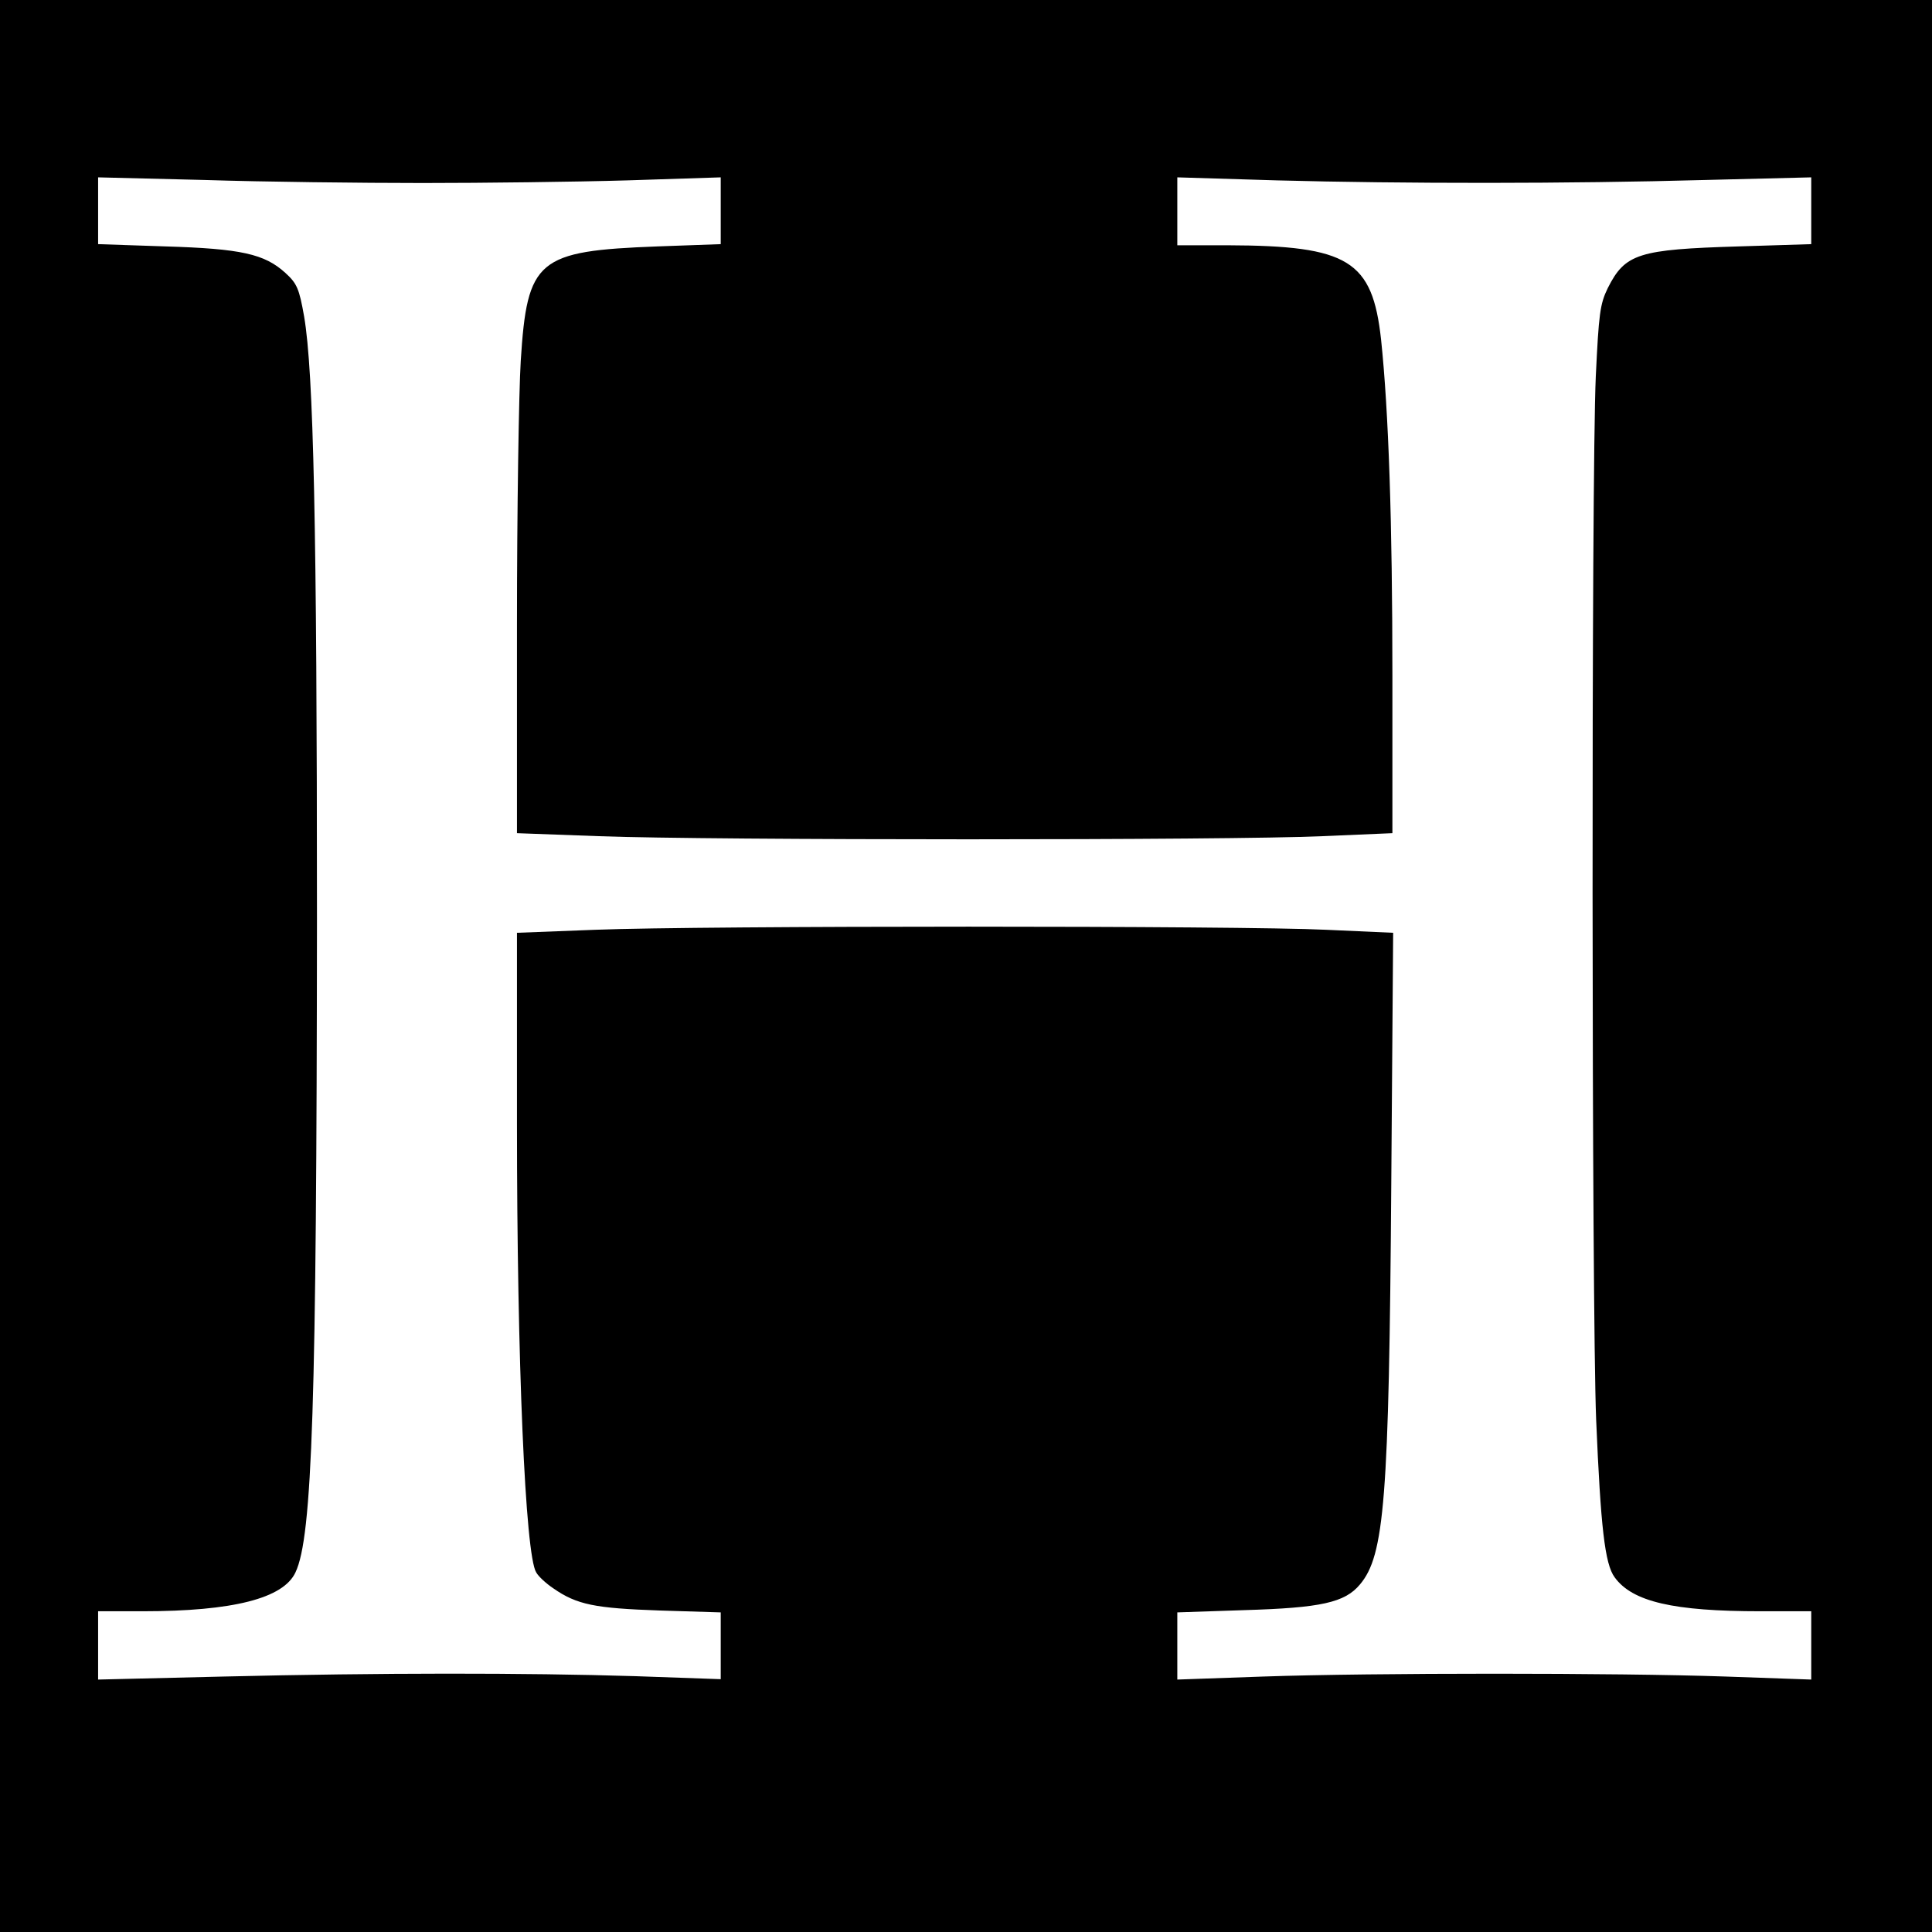 <?xml version="1.0" standalone="no"?>
<!DOCTYPE svg PUBLIC "-//W3C//DTD SVG 20010904//EN"
 "http://www.w3.org/TR/2001/REC-SVG-20010904/DTD/svg10.dtd">
<svg version="1.0" xmlns="http://www.w3.org/2000/svg"
 width="512pt" height="512pt" viewBox="0 0 512 512"
 preserveAspectRatio="xMidYMid meet">
<g transform="translate(0,512) scale(0.1,-0.1)"
fill="#000000" stroke="none">
<path d="M0 2560 l0 -2560 2560 0 2560 0 0 2560 0 2560 -2560 0 -2560 0 0
-2560z m1120 2075 c162 0 406 3 543 7 l247 8 0 -89 0 -88 -167 -6 c-319 -12
-346 -34 -363 -304 -5 -81 -10 -396 -10 -699 l0 -552 218 -8 c290 -11 1678
-11 1915 0 l187 8 0 417 c0 407 -10 701 -30 891 -23 210 -86 249 -407 250
l-133 0 0 90 0 90 263 -8 c336 -9 776 -9 1135 1 l282 7 0 -89 0 -88 -192 -6
c-266 -8 -301 -19 -347 -110 -21 -43 -24 -68 -32 -235 -12 -265 -11 -2467 1
-2765 12 -284 23 -382 49 -417 47 -65 156 -90 387 -90 l134 0 0 -90 0 -91
-227 8 c-292 10 -933 10 -1225 0 l-228 -8 0 89 0 89 178 6 c203 6 266 20 306
68 65 77 77 224 83 1060 l5 667 -178 8 c-223 11 -1657 11 -1936 0 l-208 -8 0
-506 c0 -630 22 -1143 51 -1189 6 -11 27 -30 45 -42 63 -44 111 -53 282 -59
l162 -5 0 -88 0 -89 -227 8 c-294 9 -673 9 -1090 -1 l-333 -8 0 91 0 90 118 0
c239 0 373 34 405 103 45 94 56 451 57 1732 0 1041 -9 1449 -34 1596 -13 74
-19 88 -50 116 -55 50 -117 64 -318 70 l-178 6 0 88 0 89 283 -7 c155 -5 415
-8 577 -8z"/>
</g>
</svg>
